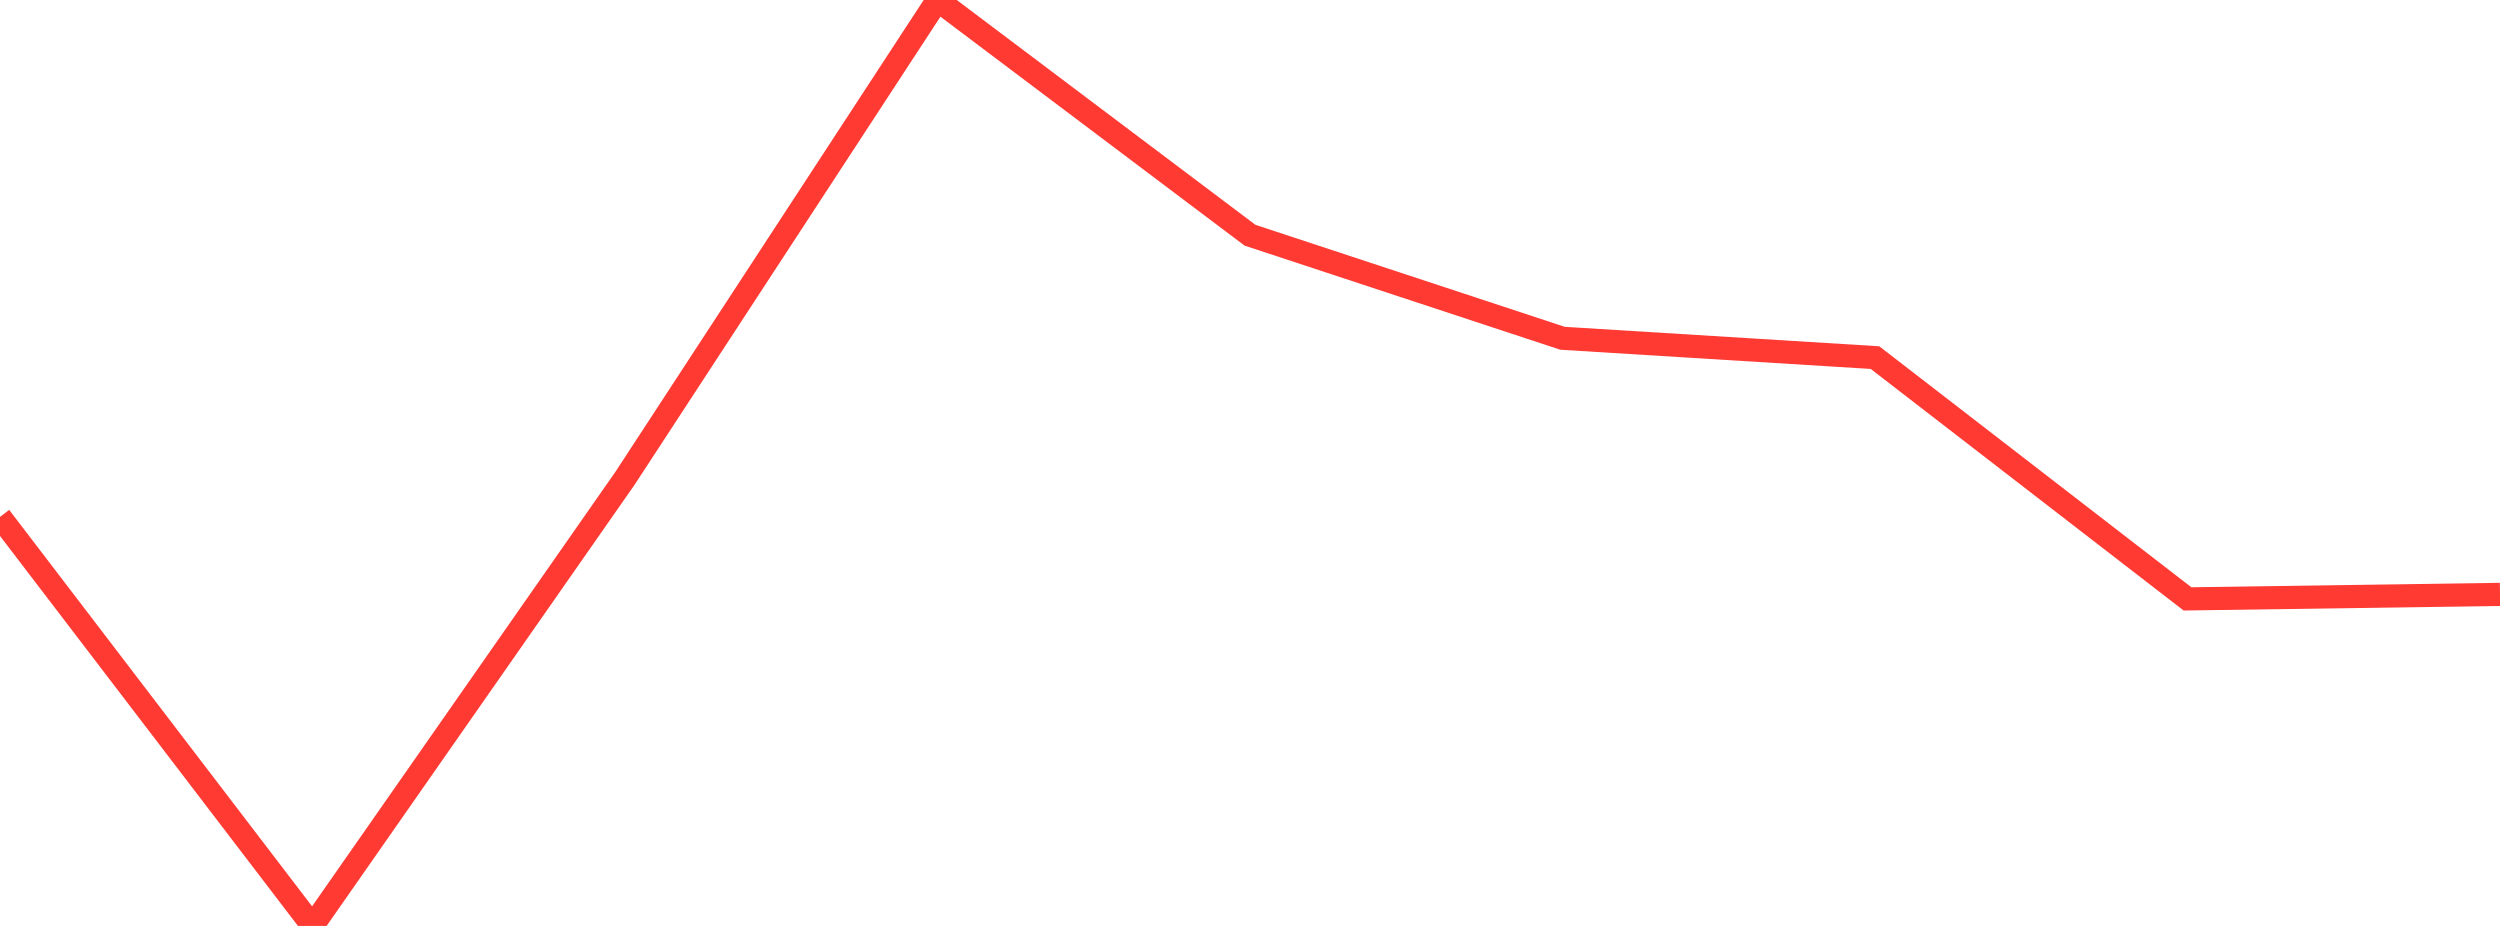 <?xml version="1.0" standalone="no"?>
<!DOCTYPE svg PUBLIC "-//W3C//DTD SVG 1.1//EN" "http://www.w3.org/Graphics/SVG/1.1/DTD/svg11.dtd">

<svg width="135" height="50" viewBox="0 0 135 50" preserveAspectRatio="none" 
  xmlns="http://www.w3.org/2000/svg"
  xmlns:xlink="http://www.w3.org/1999/xlink">


<polyline points="0.0, 27.913 16.875, 50.0 33.75, 25.828 50.625, 0.0 67.5, 12.702 84.375, 18.267 101.25, 19.311 118.125, 32.34 135.0, 32.097" fill="none" stroke="#ff3a33" stroke-width="1.25"/>

</svg>
